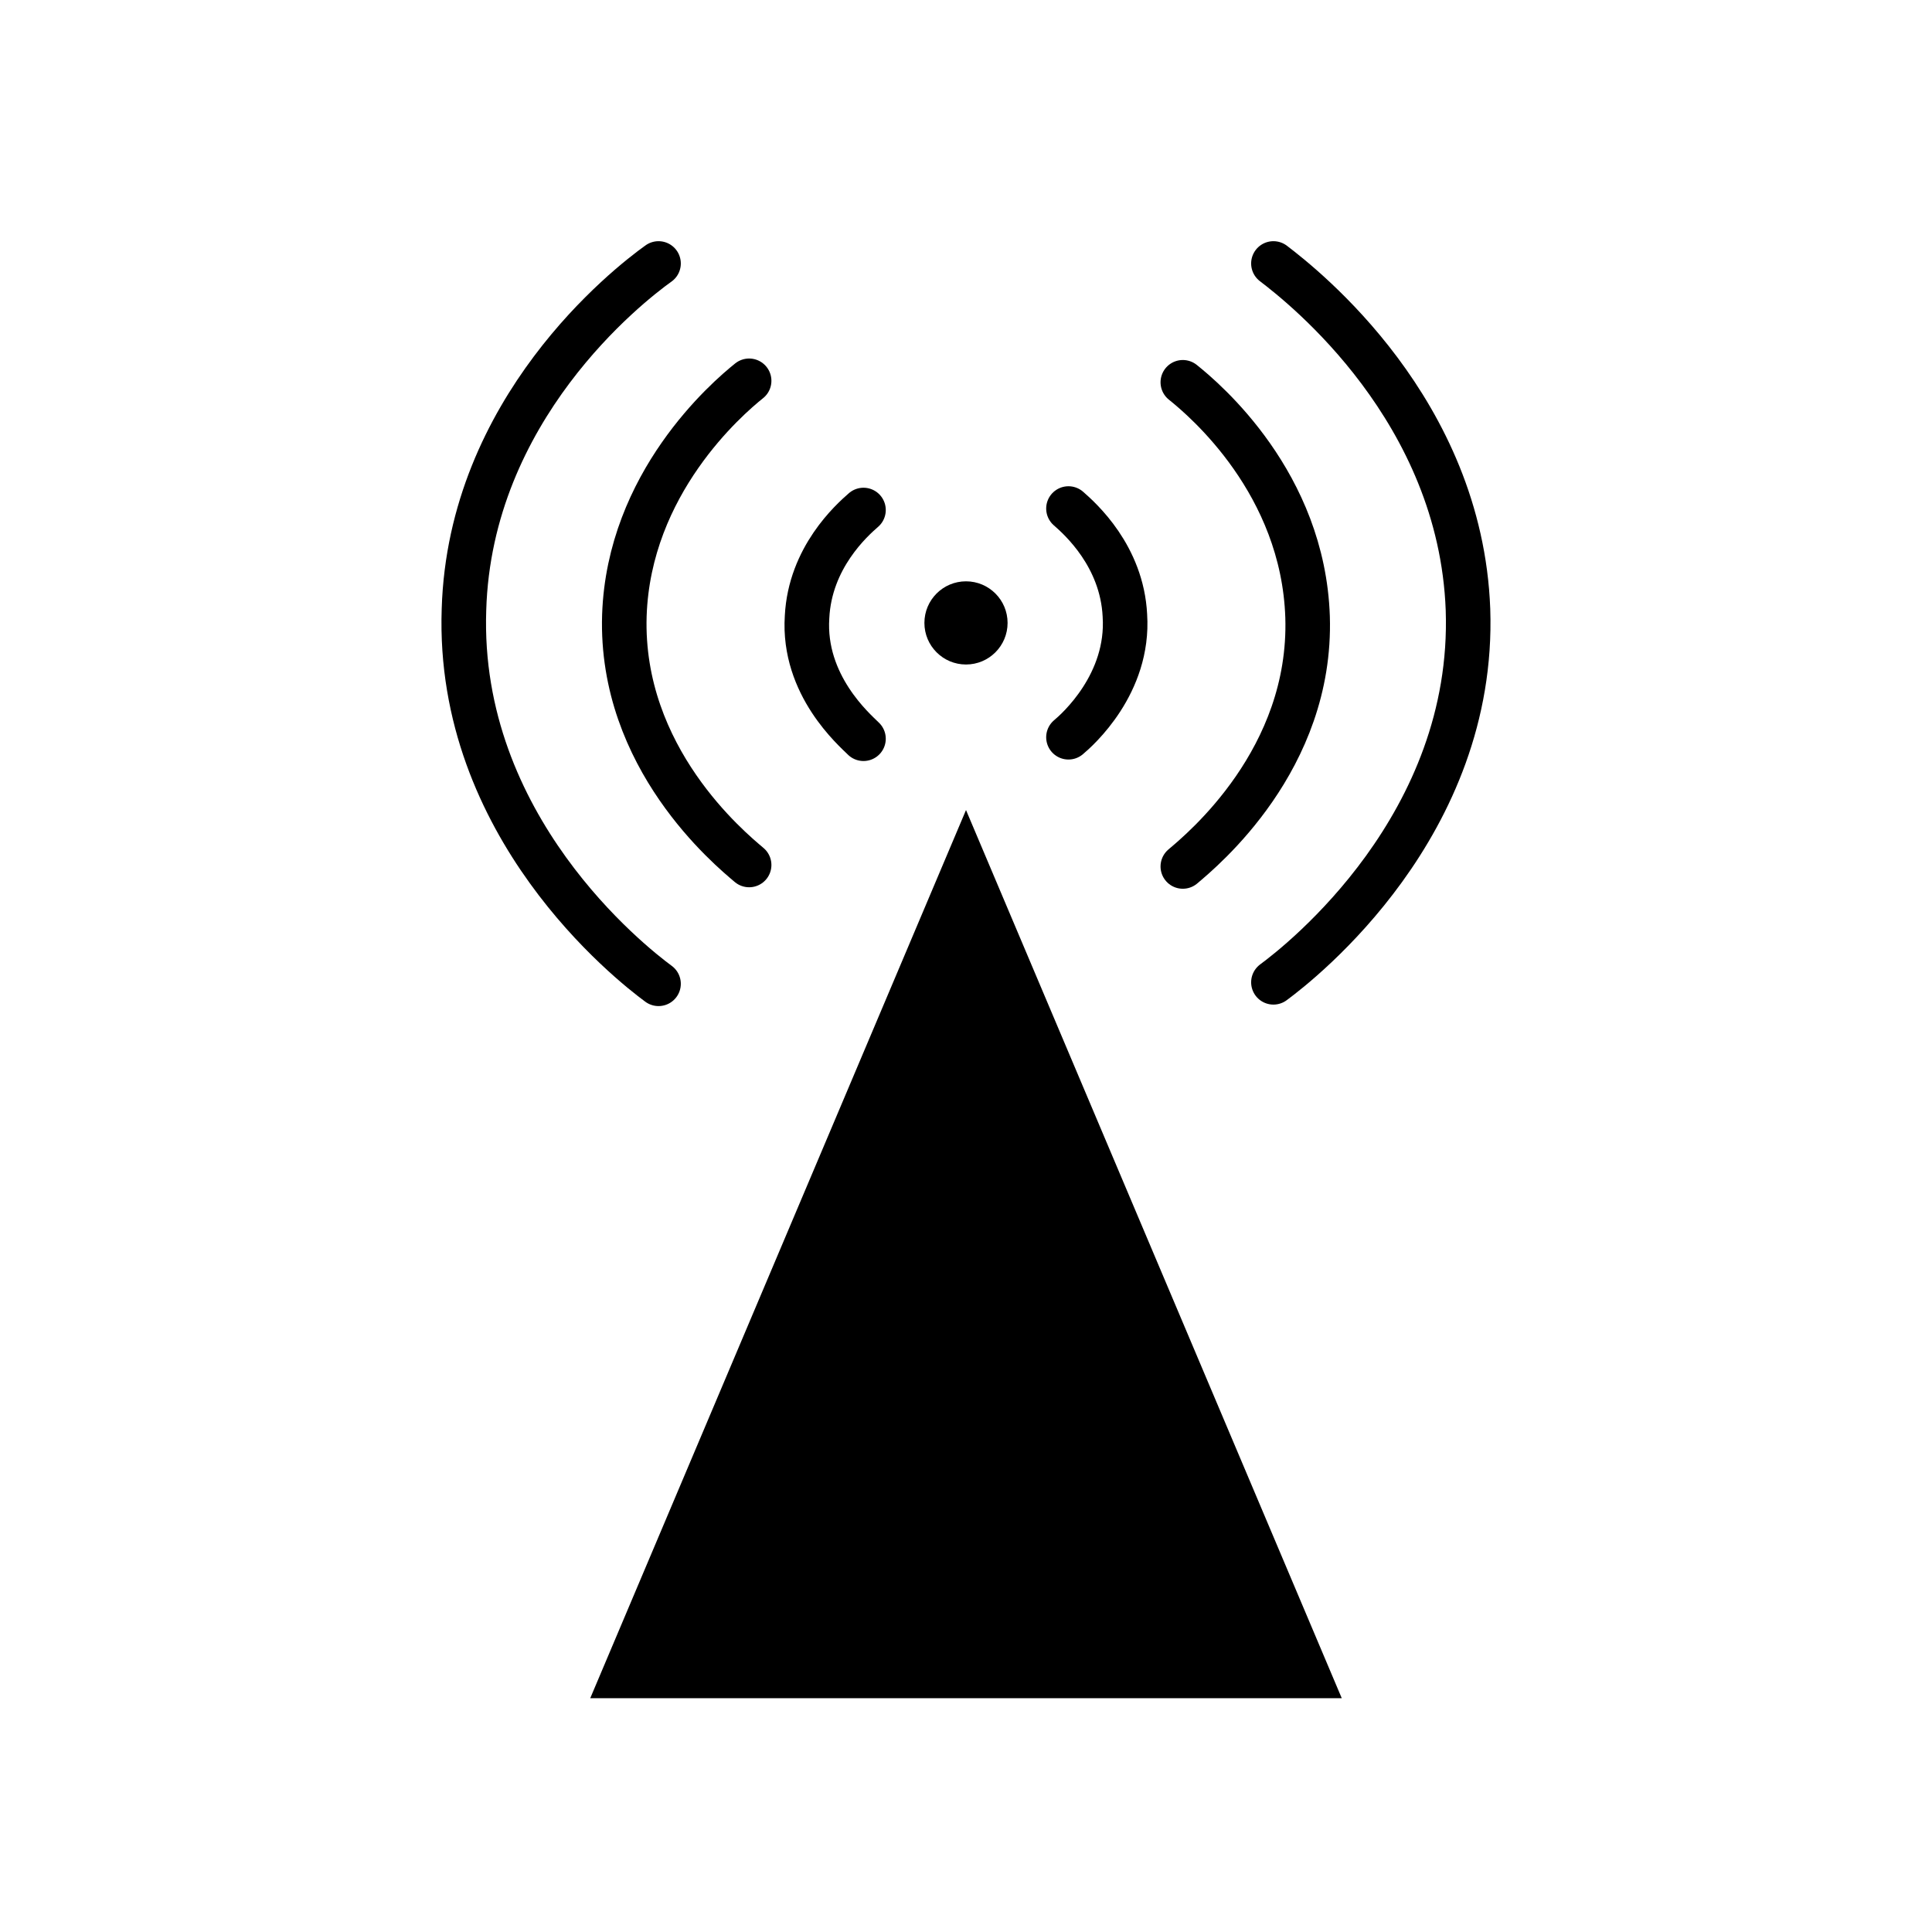 <?xml version="1.0" encoding="UTF-8"?>
<!-- Uploaded to: SVG Repo, www.svgrepo.com, Generator: SVG Repo Mixer Tools -->
<svg width="800px" height="800px" version="1.1" viewBox="144 144 512 512" xmlns="http://www.w3.org/2000/svg">
 <defs>
  <clipPath id="f">
   <path d="m190 148.09h350v358.91h-350z"/>
  </clipPath>
  <clipPath id="e">
   <path d="m148.09 148.09h361.91v392.91h-361.91z"/>
  </clipPath>
  <clipPath id="d">
   <path d="m148.09 148.09h337.91v423.91h-337.91z"/>
  </clipPath>
  <clipPath id="c">
   <path d="m260 148.09h350v358.91h-350z"/>
  </clipPath>
  <clipPath id="b">
   <path d="m290 148.09h361.9v392.91h-361.9z"/>
  </clipPath>
  <clipPath id="a">
   <path d="m314 148.09h337.9v423.91h-337.9z"/>
  </clipPath>
 </defs>
 <g clip-path="url(#f)">
  <path transform="matrix(3.936 0 0 3.936 148.09 148.09)" d="m57.1 48.7c-0.6-0.6-4.1-3.6-3.8-8.2 0.2-3.999 3-6.5 3.8-7.2" fill="none" stroke="#000000" stroke-linecap="round" stroke-miterlimit="10" stroke-width="3"/>
 </g>
 <g clip-path="url(#e)">
  <path transform="matrix(3.936 0 0 3.936 148.09 148.09)" d="m49.4 57.2c-1.3-1.1-8.7-7.2-8.4-16.8 0.3-8.9 6.9-14.6 8.4-15.8" fill="none" stroke="#000000" stroke-linecap="round" stroke-miterlimit="10" stroke-width="3"/>
 </g>
 <g clip-path="url(#d)">
  <path transform="matrix(3.936 0 0 3.936 148.09 148.09)" d="m43.3 65.2c-1.901-1.4-13.6-10.6-13.1-25.2 0.4-13.5 11-21.8 13.1-23.3" fill="none" stroke="#000000" stroke-linecap="round" stroke-miterlimit="10" stroke-width="3"/>
 </g>
 <g clip-path="url(#c)">
  <path transform="matrix(3.936 0 0 3.936 148.09 148.09)" d="m70.9 33.2c0.8 0.7 3.6 3.2 3.8 7.2 0.3 4.6-3.2 7.7-3.8 8.2" fill="none" stroke="#000000" stroke-linecap="round" stroke-miterlimit="10" stroke-width="3"/>
 </g>
 <g clip-path="url(#b)">
  <path transform="matrix(3.936 0 0 3.936 148.09 148.09)" d="m78.6 24.7c1.5 1.2 8.1 6.8 8.4 15.8 0.3 9.6-7.1 15.7-8.4 16.8" fill="none" stroke="#000000" stroke-linecap="round" stroke-miterlimit="10" stroke-width="3"/>
 </g>
 <g clip-path="url(#a)">
  <path transform="matrix(3.936 0 0 3.936 148.09 148.09)" d="m84.7 16.7c2.1 1.6 12.6 9.9 13.1 23.3 0.5 14.5-11.2 23.7-13.1 25.1" fill="none" stroke="#000000" stroke-linecap="round" stroke-miterlimit="10" stroke-width="3"/>
 </g>
 <path d="m300.42 594.04 99.582-235.37 99.578 235.37z"/>
 <path d="m411.02 309.08c0 6.086-4.934 11.02-11.02 11.02-6.09 0-11.023-4.934-11.023-11.02 0-6.09 4.934-11.023 11.023-11.023 6.086 0 11.02 4.934 11.02 11.023"/>
</svg>